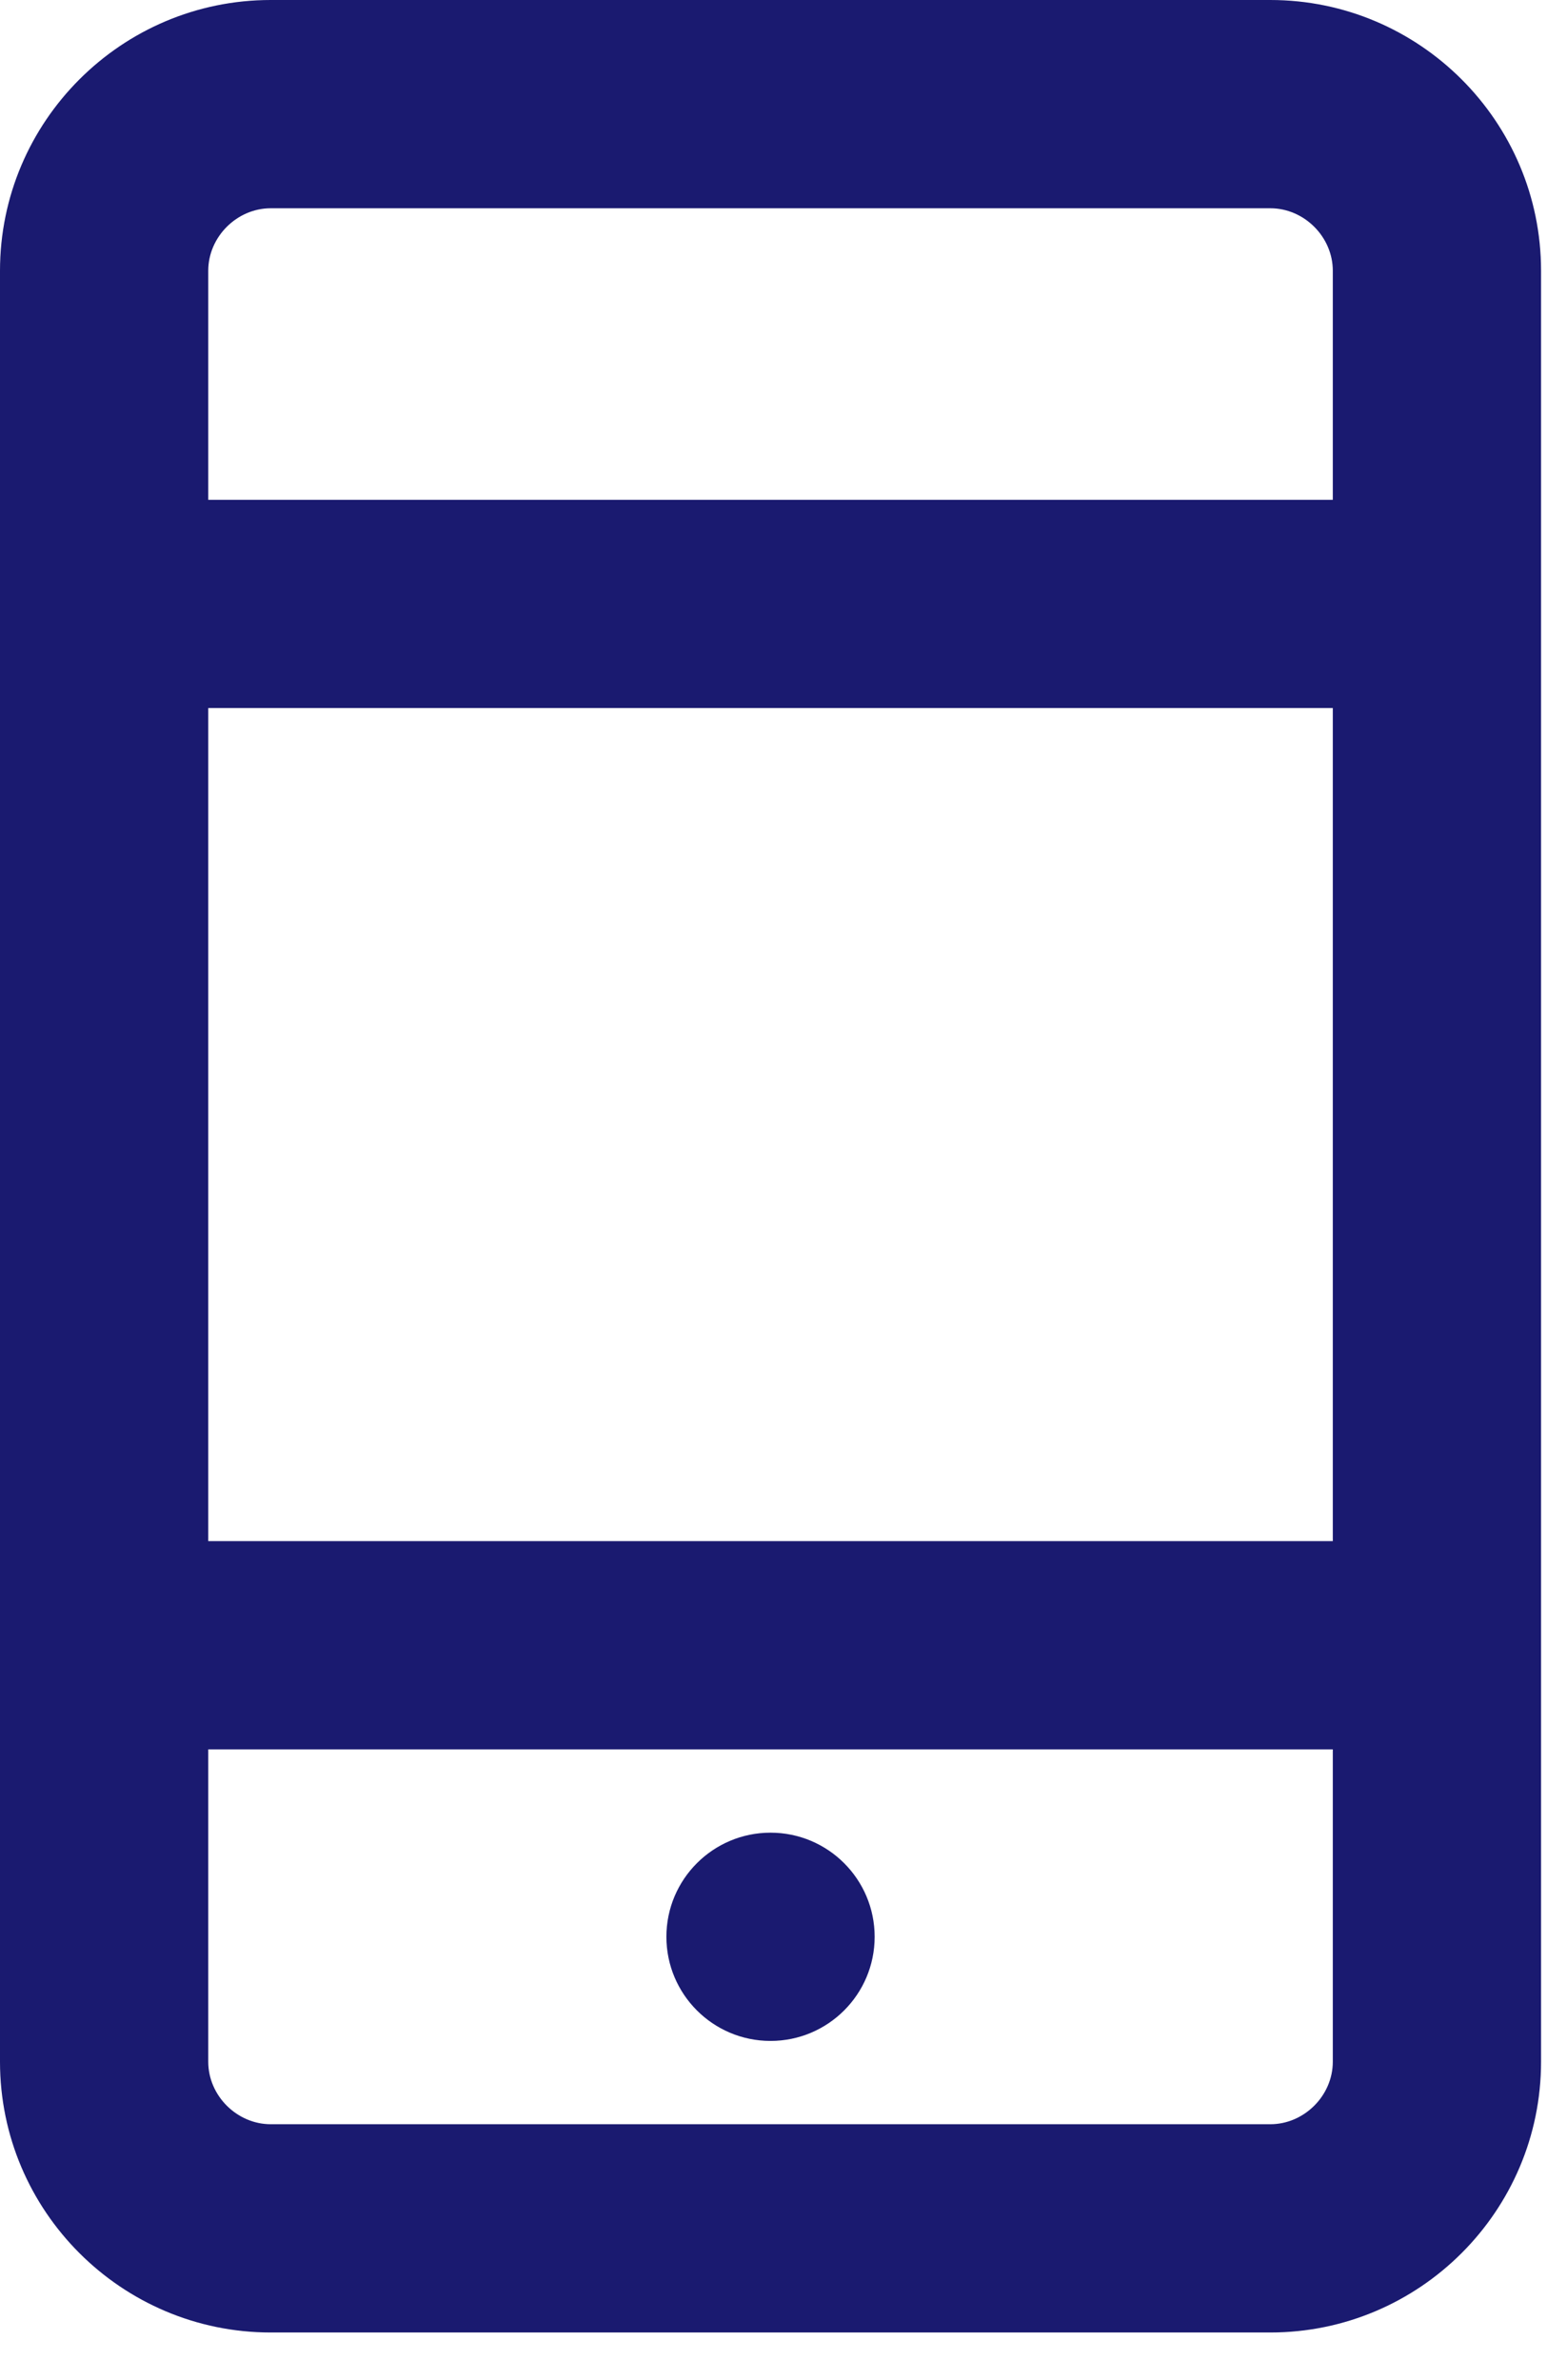 <?xml version="1.0" encoding="UTF-8"?>
<svg width="13px" height="20px" viewBox="0 0 13 20" version="1.1" xmlns="http://www.w3.org/2000/svg" xmlns:xlink="http://www.w3.org/1999/xlink">
    <!-- Generator: Sketch 63.1 (92452) - https://sketch.com -->
    <title>Fill 1</title>
    <desc>Created with Sketch.</desc>
    <g id="Page-1" stroke="none" stroke-width="1" fill="none" fill-rule="evenodd">
        <g id="Artboard" transform="translate(-594, -440)" fill="#1A1A70">
            <path d="M604.675,440 L596.275,440 C595.021,440 594,441.021 594,442.275 L594,457.325 C594,458.579 595.021,459.6 596.275,459.6 L604.675,459.6 C605.929,459.6 606.95,458.579 606.95,457.325 L606.95,442.275 C606.95,441.021 605.929,440 604.675,440 L604.675,440 Z M596.275,441.75 L604.675,441.75 C604.959,441.75 605.2,441.99 605.2,442.275 L605.2,444.2 L595.75,444.2 L595.75,442.275 C595.75,441.99 595.991,441.75 596.275,441.75 L596.275,441.75 Z M595.75,452.95 L605.2,452.95 L605.2,445.95 L595.75,445.95 L595.75,452.95 Z M604.675,457.85 L596.275,457.85 C595.991,457.85 595.75,457.61 595.75,457.325 L595.75,454.7 L605.2,454.7 L605.2,457.325 C605.2,457.61 604.959,457.85 604.675,457.85 L604.675,457.85 Z M601.35,456.275 C601.35,456.758 600.958,457.15 600.475,457.15 C599.992,457.15 599.6,456.758 599.6,456.275 C599.6,455.792 599.992,455.4 600.475,455.4 C600.958,455.4 601.35,455.792 601.35,456.275 L601.35,456.275 Z" id="Fill-1"></path>
        </g>
    </g>
</svg>